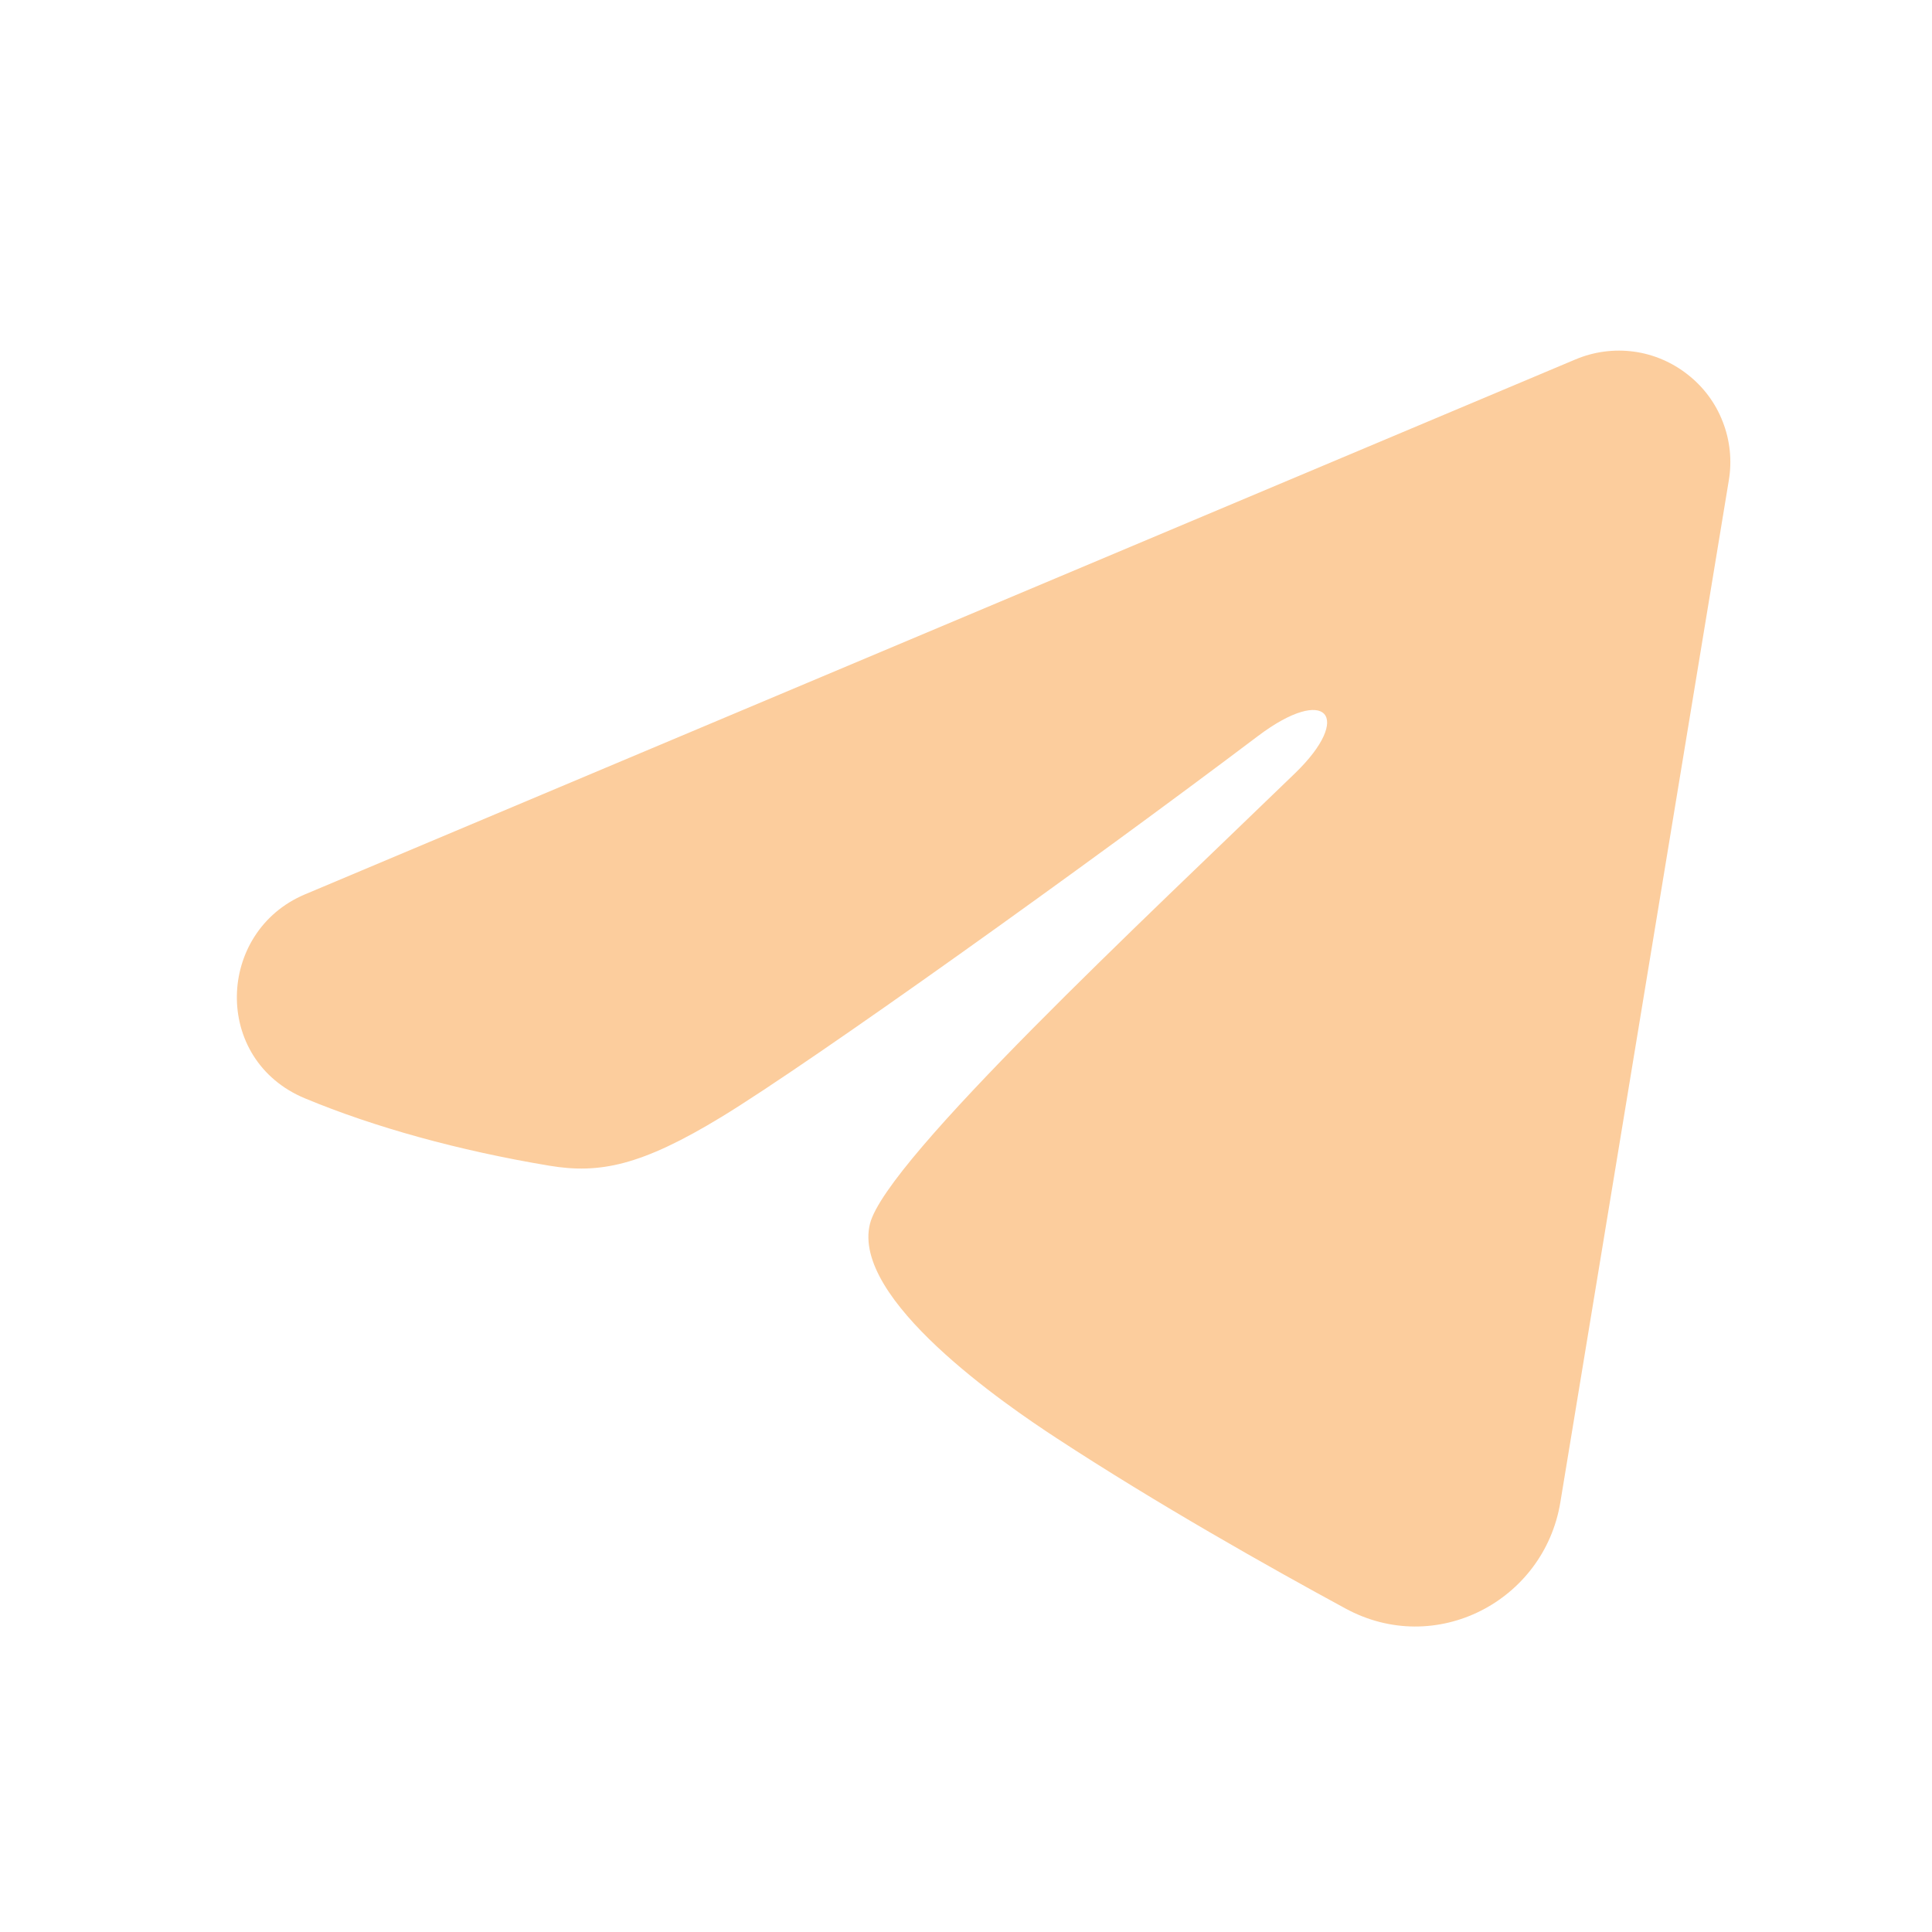 <?xml version="1.0" encoding="UTF-8"?> <svg xmlns="http://www.w3.org/2000/svg" width="13" height="13" viewBox="0 0 13 13" fill="none"><path fill-rule="evenodd" clip-rule="evenodd" d="M10.602 2.418C10.726 2.366 10.861 2.348 10.994 2.366C11.127 2.384 11.252 2.438 11.357 2.521C11.463 2.604 11.544 2.713 11.592 2.838C11.641 2.963 11.655 3.099 11.633 3.231L10.499 10.11C10.389 10.773 9.661 11.154 9.053 10.823C8.544 10.547 7.788 10.121 7.108 9.676C6.768 9.454 5.726 8.741 5.854 8.234C5.964 7.801 7.714 6.172 8.714 5.203C9.107 4.823 8.928 4.603 8.464 4.953C7.313 5.822 5.465 7.144 4.854 7.516C4.315 7.844 4.034 7.9 3.698 7.844C3.085 7.742 2.517 7.584 2.053 7.391C1.426 7.131 1.456 6.269 2.052 6.018L10.602 2.418Z" fill="#FCCD9D"></path></svg> 